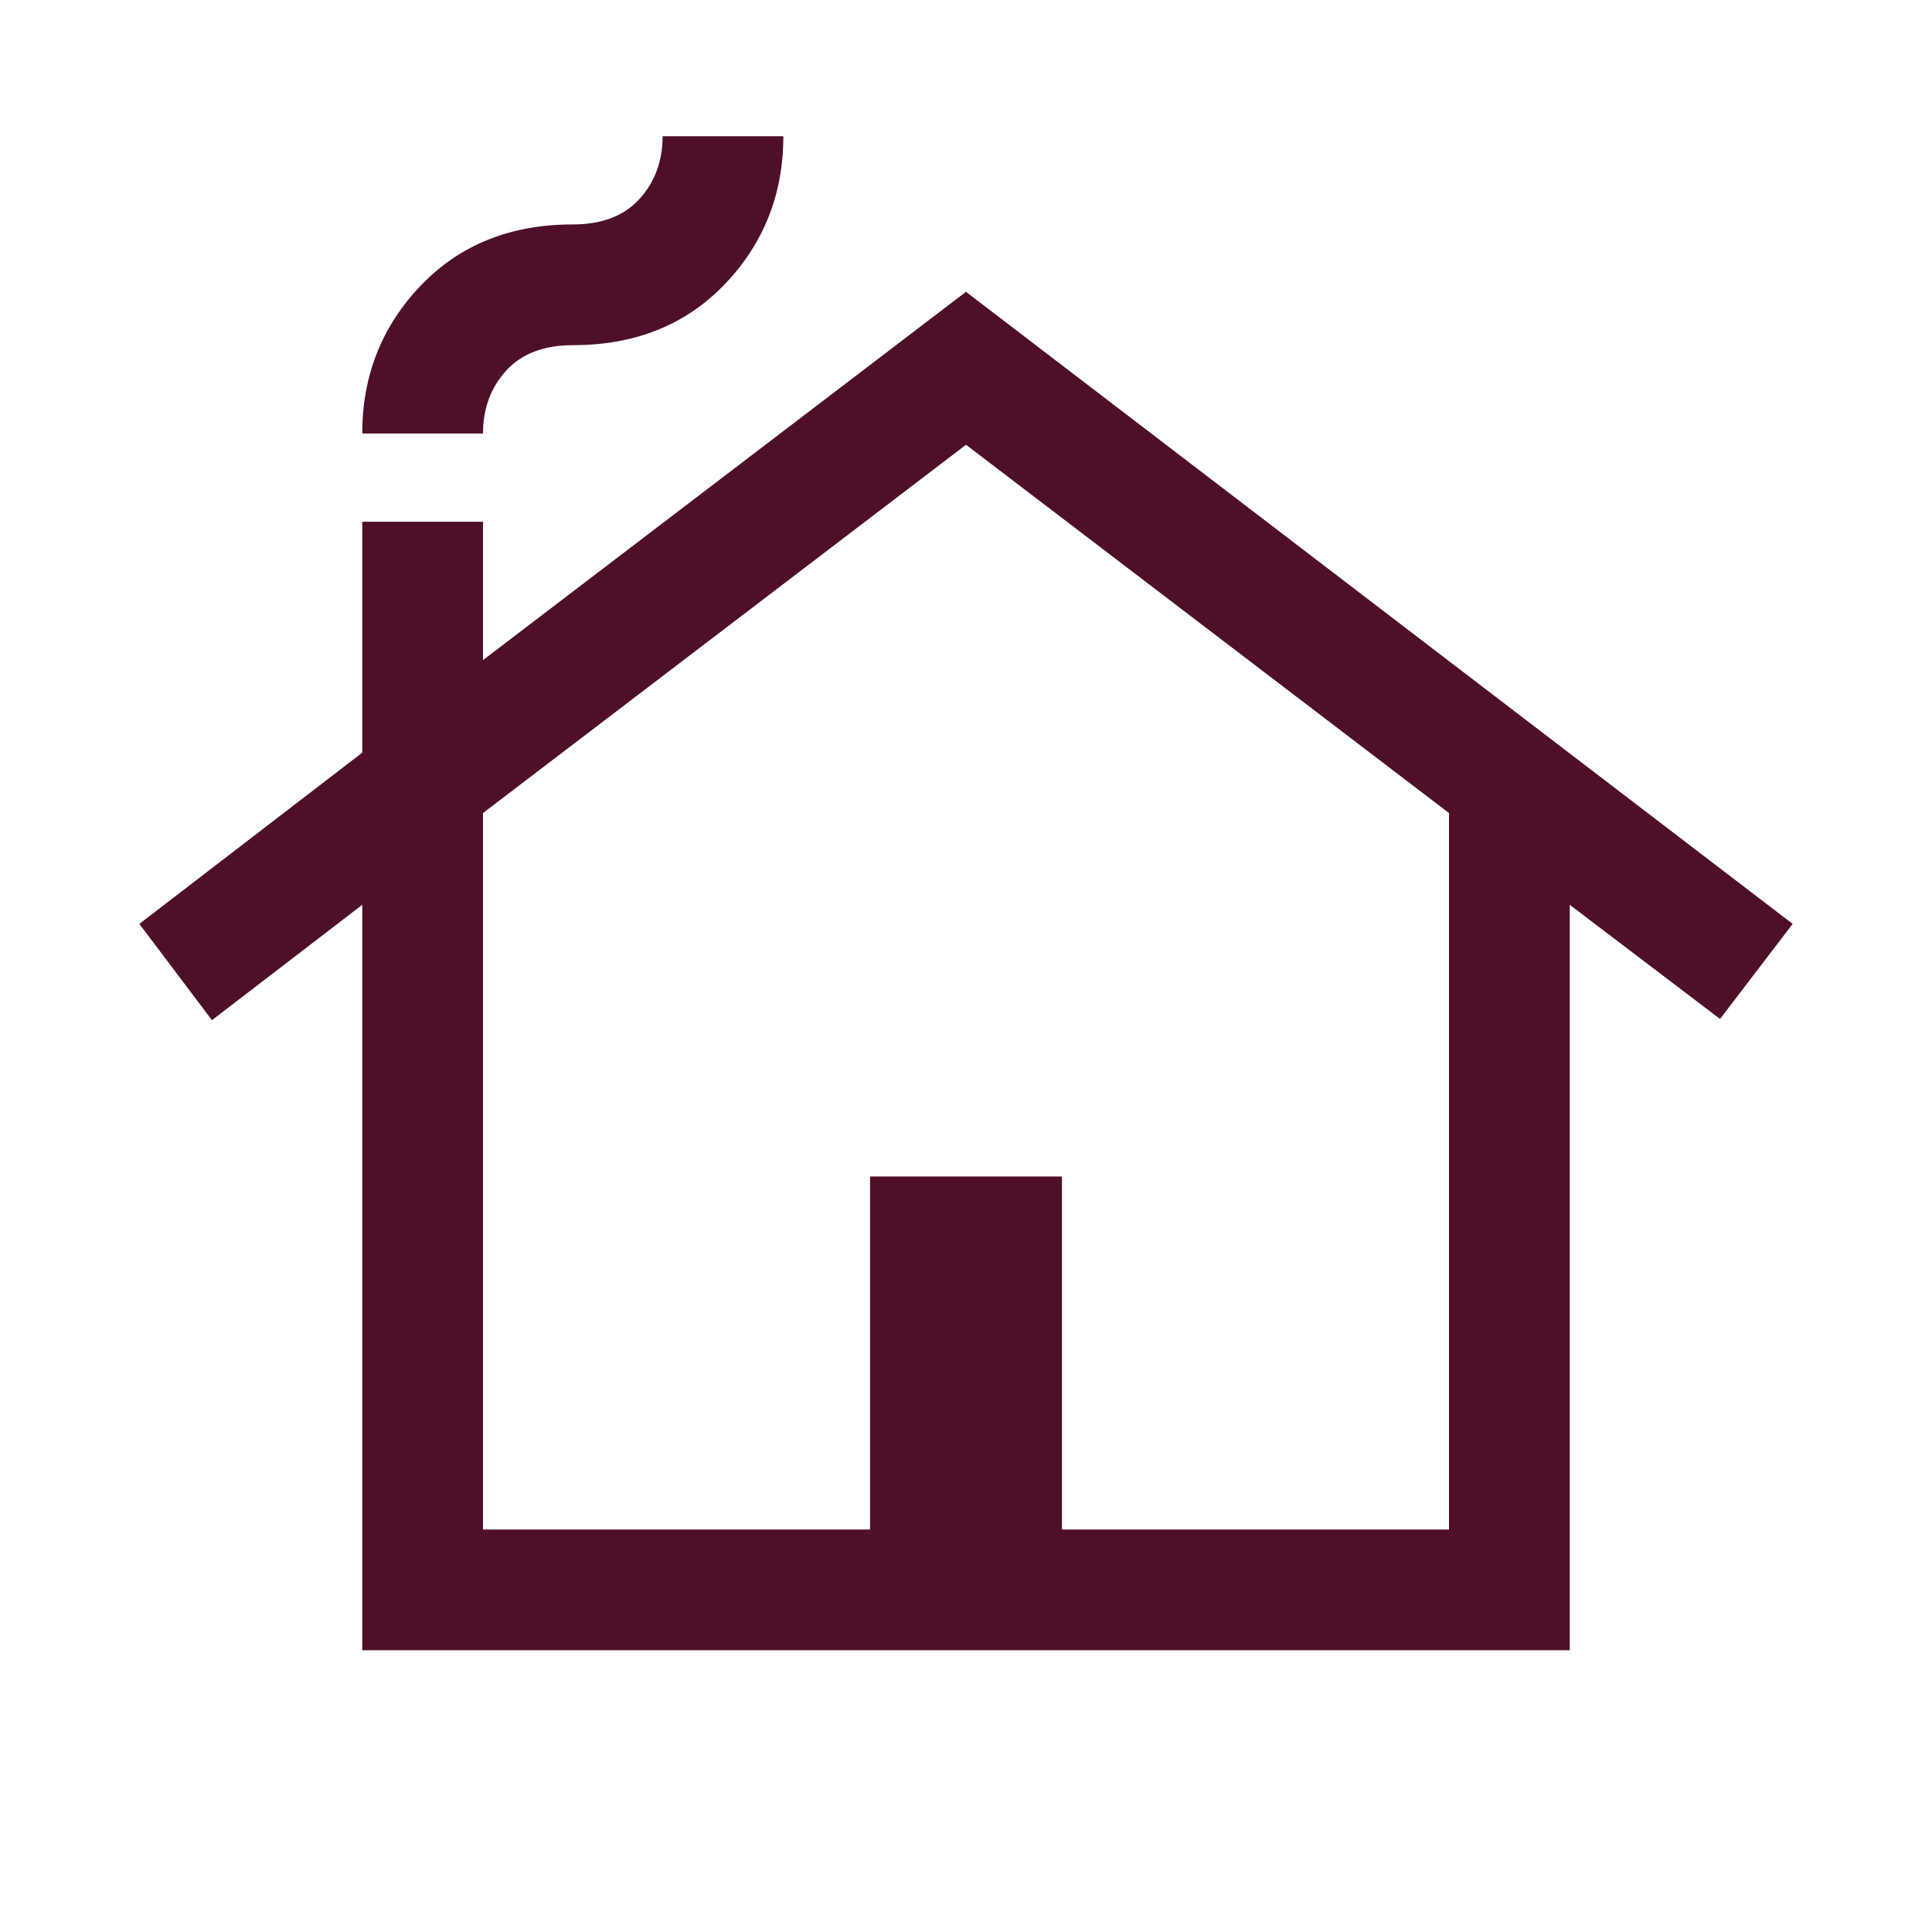 <svg width="24" height="24" viewBox="0 0 24 24" fill="none" xmlns="http://www.w3.org/2000/svg">
<path d="M4.5 20.5V11.24L2.633 12.673L1.731 11.477L4.5 9.35V6.481H6V8.2L12 3.625L22.269 11.477L21.367 12.658L19.5 11.24V20.5H4.5ZM6 19H10.808V14.615H13.192V19H18V10.1L12 5.525L6 10.1V19ZM4.5 5.385C4.5 4.667 4.742 4.055 5.226 3.548C5.71 3.042 6.34 2.788 7.115 2.788C7.476 2.788 7.752 2.683 7.943 2.472C8.135 2.261 8.231 2.001 8.231 1.692H9.731C9.731 2.41 9.489 3.022 9.005 3.529C8.521 4.035 7.891 4.288 7.115 4.288C6.755 4.288 6.479 4.394 6.287 4.605C6.096 4.816 6 5.076 6 5.385H4.5Z" fill="#4F0F2B"/>
</svg>
